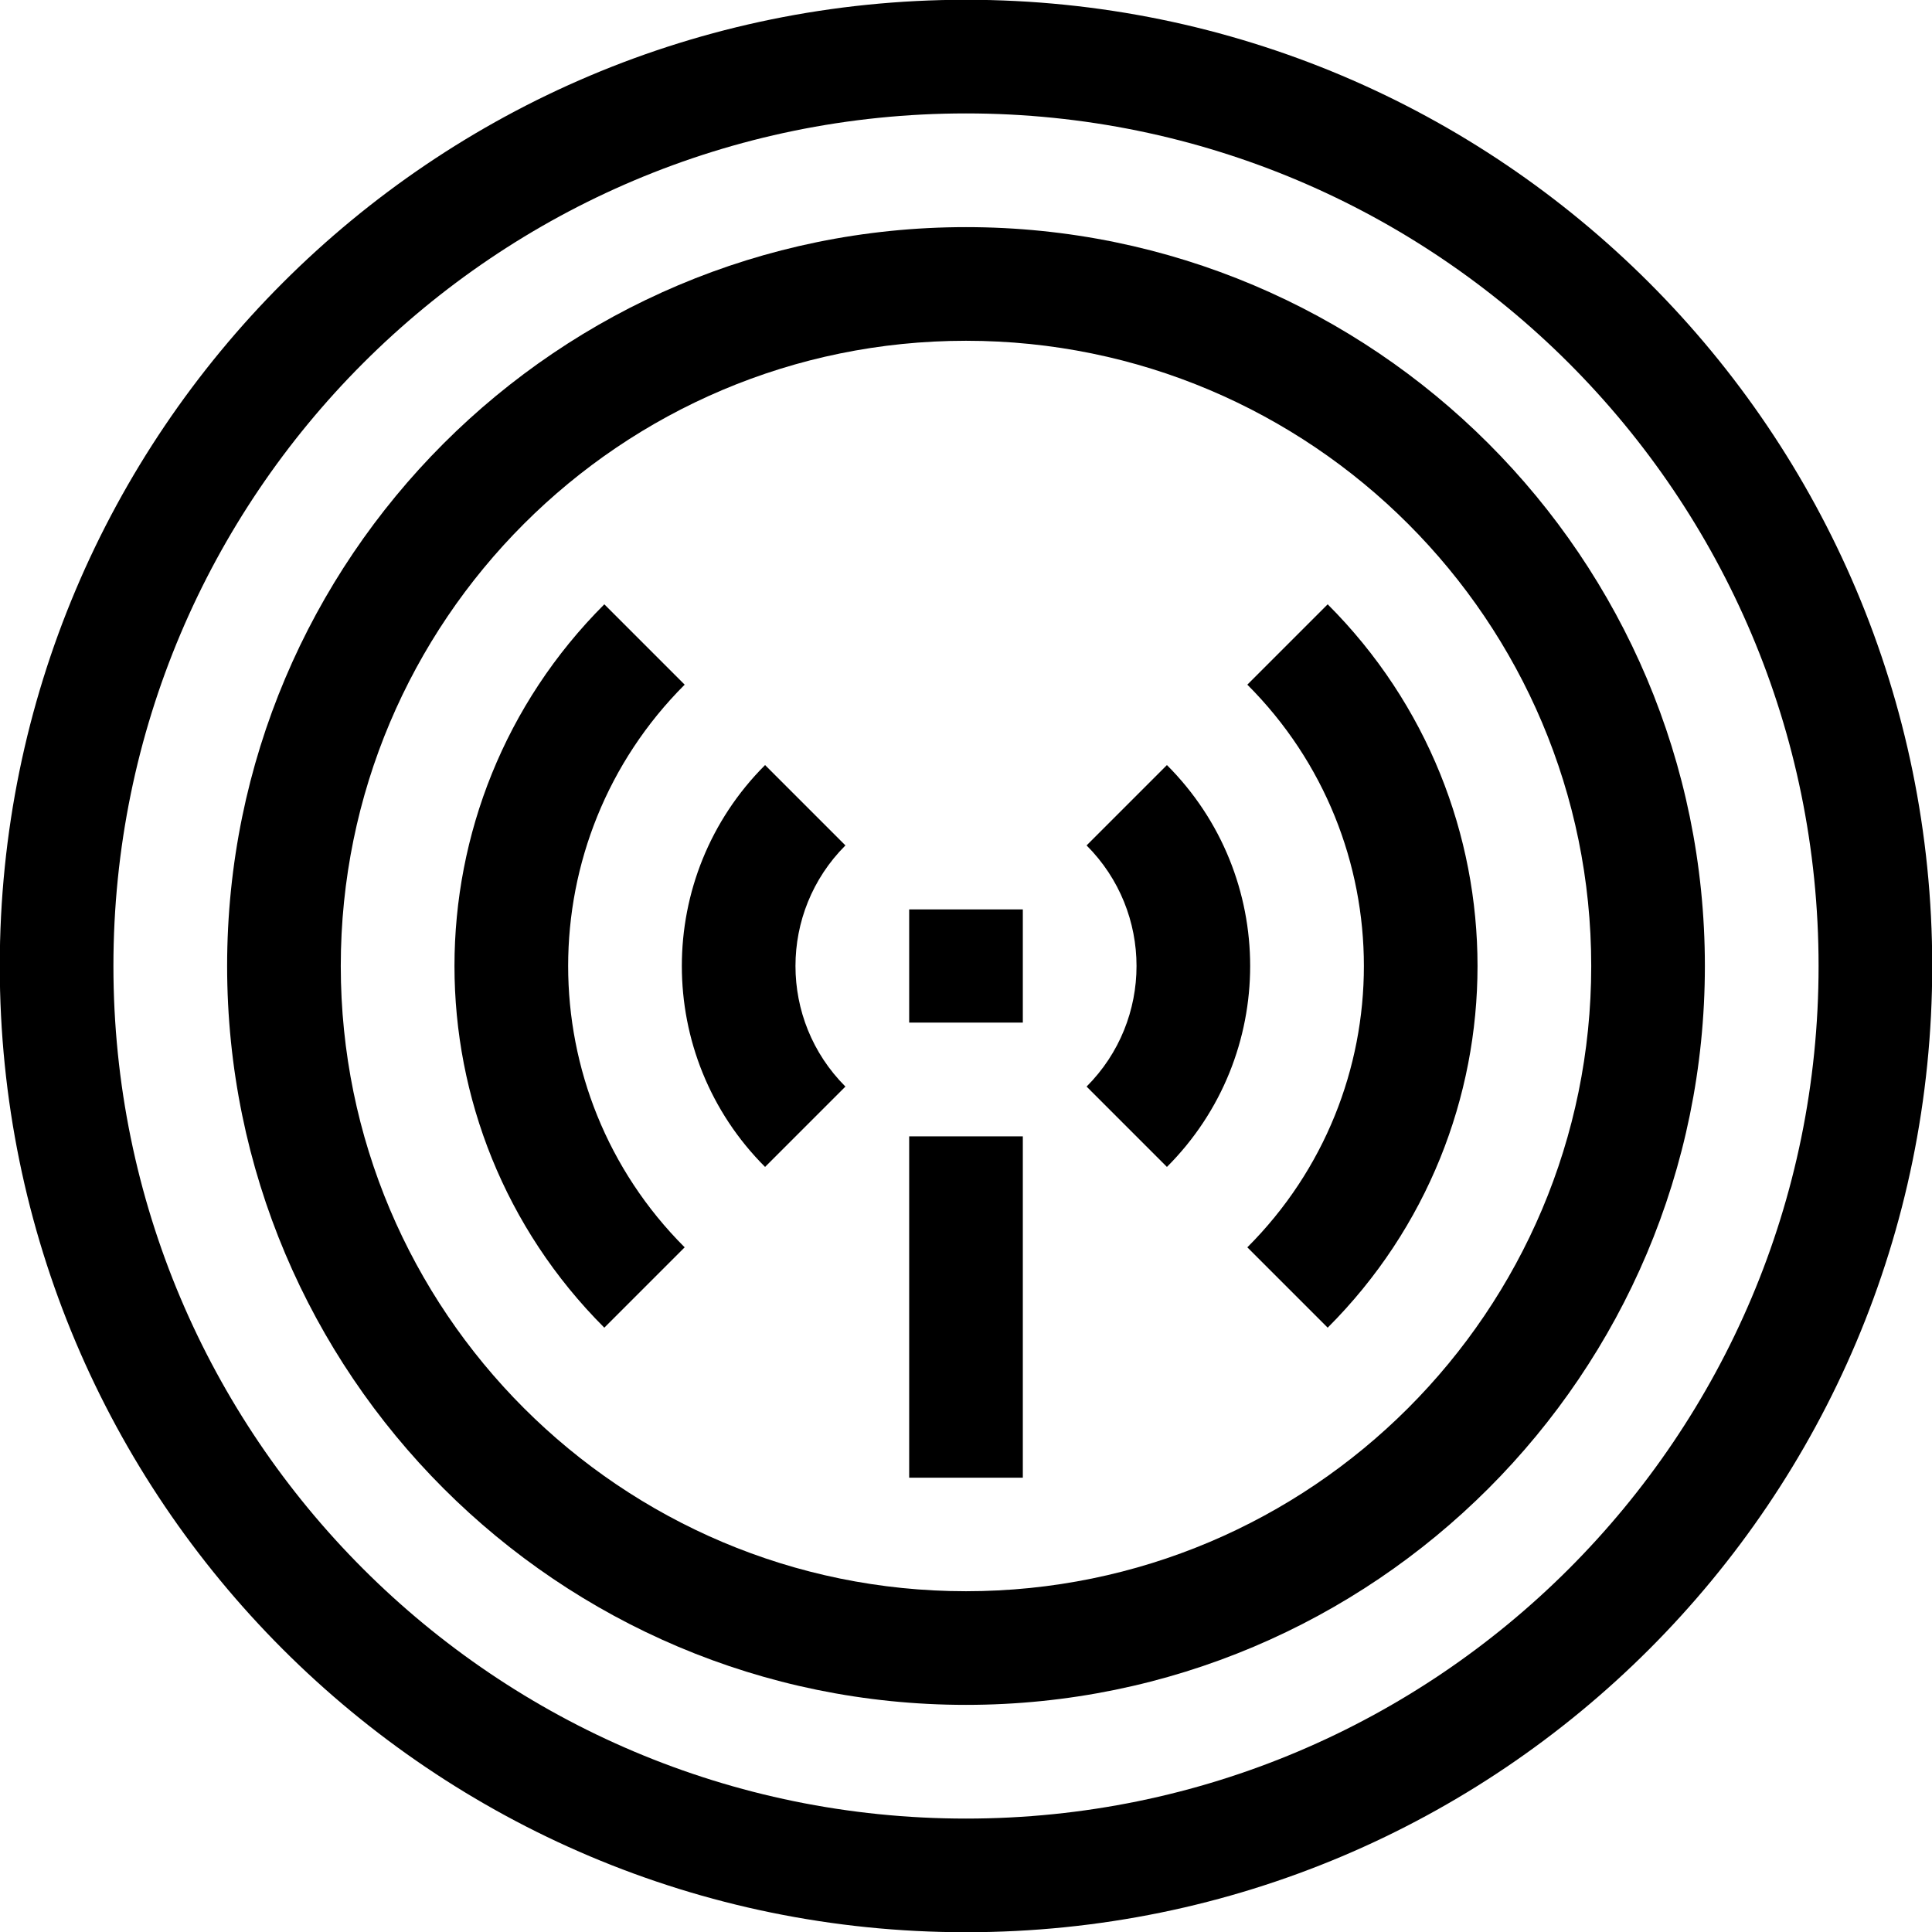 <svg width="34" height="34" viewBox="0 0 34 34" fill="none" xmlns="http://www.w3.org/2000/svg">
<g clip-path="url(#clip0_385_51)">
<path fill-rule="evenodd" clip-rule="evenodd" d="M17 1.996C8.714 1.996 1.996 8.714 1.996 17C1.996 25.286 8.714 32.004 17 32.004C25.286 32.004 32.004 25.286 32.004 17C32.004 8.714 25.286 1.996 17 1.996ZM-0.004 17C-0.004 7.609 7.609 -0.004 17 -0.004C26.391 -0.004 34.004 7.609 34.004 17C34.004 26.391 26.391 34.004 17 34.004C7.609 34.004 -0.004 26.391 -0.004 17Z" fill="black"/>
<path fill-rule="evenodd" clip-rule="evenodd" d="M17 5.997C10.923 5.997 5.997 10.923 5.997 17C5.997 23.077 10.923 28.003 17 28.003C23.077 28.003 28.003 23.077 28.003 17C28.003 10.923 23.077 5.997 17 5.997ZM3.997 17C3.997 9.819 9.819 3.997 17 3.997C24.181 3.997 30.003 9.819 30.003 17C30.003 24.181 24.181 30.003 17 30.003C9.819 30.003 3.997 24.181 3.997 17Z" fill="black"/>
<path fill-rule="evenodd" clip-rule="evenodd" d="M18 16.004V17.996H16V16.004H18Z" fill="black"/>
<path fill-rule="evenodd" clip-rule="evenodd" d="M19.122 19.122C20.294 17.95 20.294 16.05 19.122 14.878L20.536 13.464C22.489 15.417 22.489 18.583 20.536 20.536L19.122 19.122Z" fill="black"/>
<path fill-rule="evenodd" clip-rule="evenodd" d="M14.878 14.878C13.706 16.05 13.706 17.95 14.878 19.122L13.464 20.536C11.511 18.583 11.511 15.417 13.464 13.464L14.878 14.878Z" fill="black"/>
<path fill-rule="evenodd" clip-rule="evenodd" d="M21.951 21.951C24.686 19.217 24.686 14.783 21.951 12.049L23.365 10.635C26.881 14.15 26.881 19.85 23.365 23.365L21.951 21.951Z" fill="black"/>
<path fill-rule="evenodd" clip-rule="evenodd" d="M12.049 12.049C9.315 14.783 9.315 19.217 12.049 21.951L10.635 23.365C7.119 19.85 7.119 14.15 10.635 10.635L12.049 12.049Z" fill="black"/>
<path fill-rule="evenodd" clip-rule="evenodd" d="M18 19.998V26.005H16V19.998H18Z" fill="black"/>
</g>
<defs>
<clipPath id="clip0_385_51">
<rect width="34" height="34" fill="white"/>
</clipPath>
</defs>
</svg>
